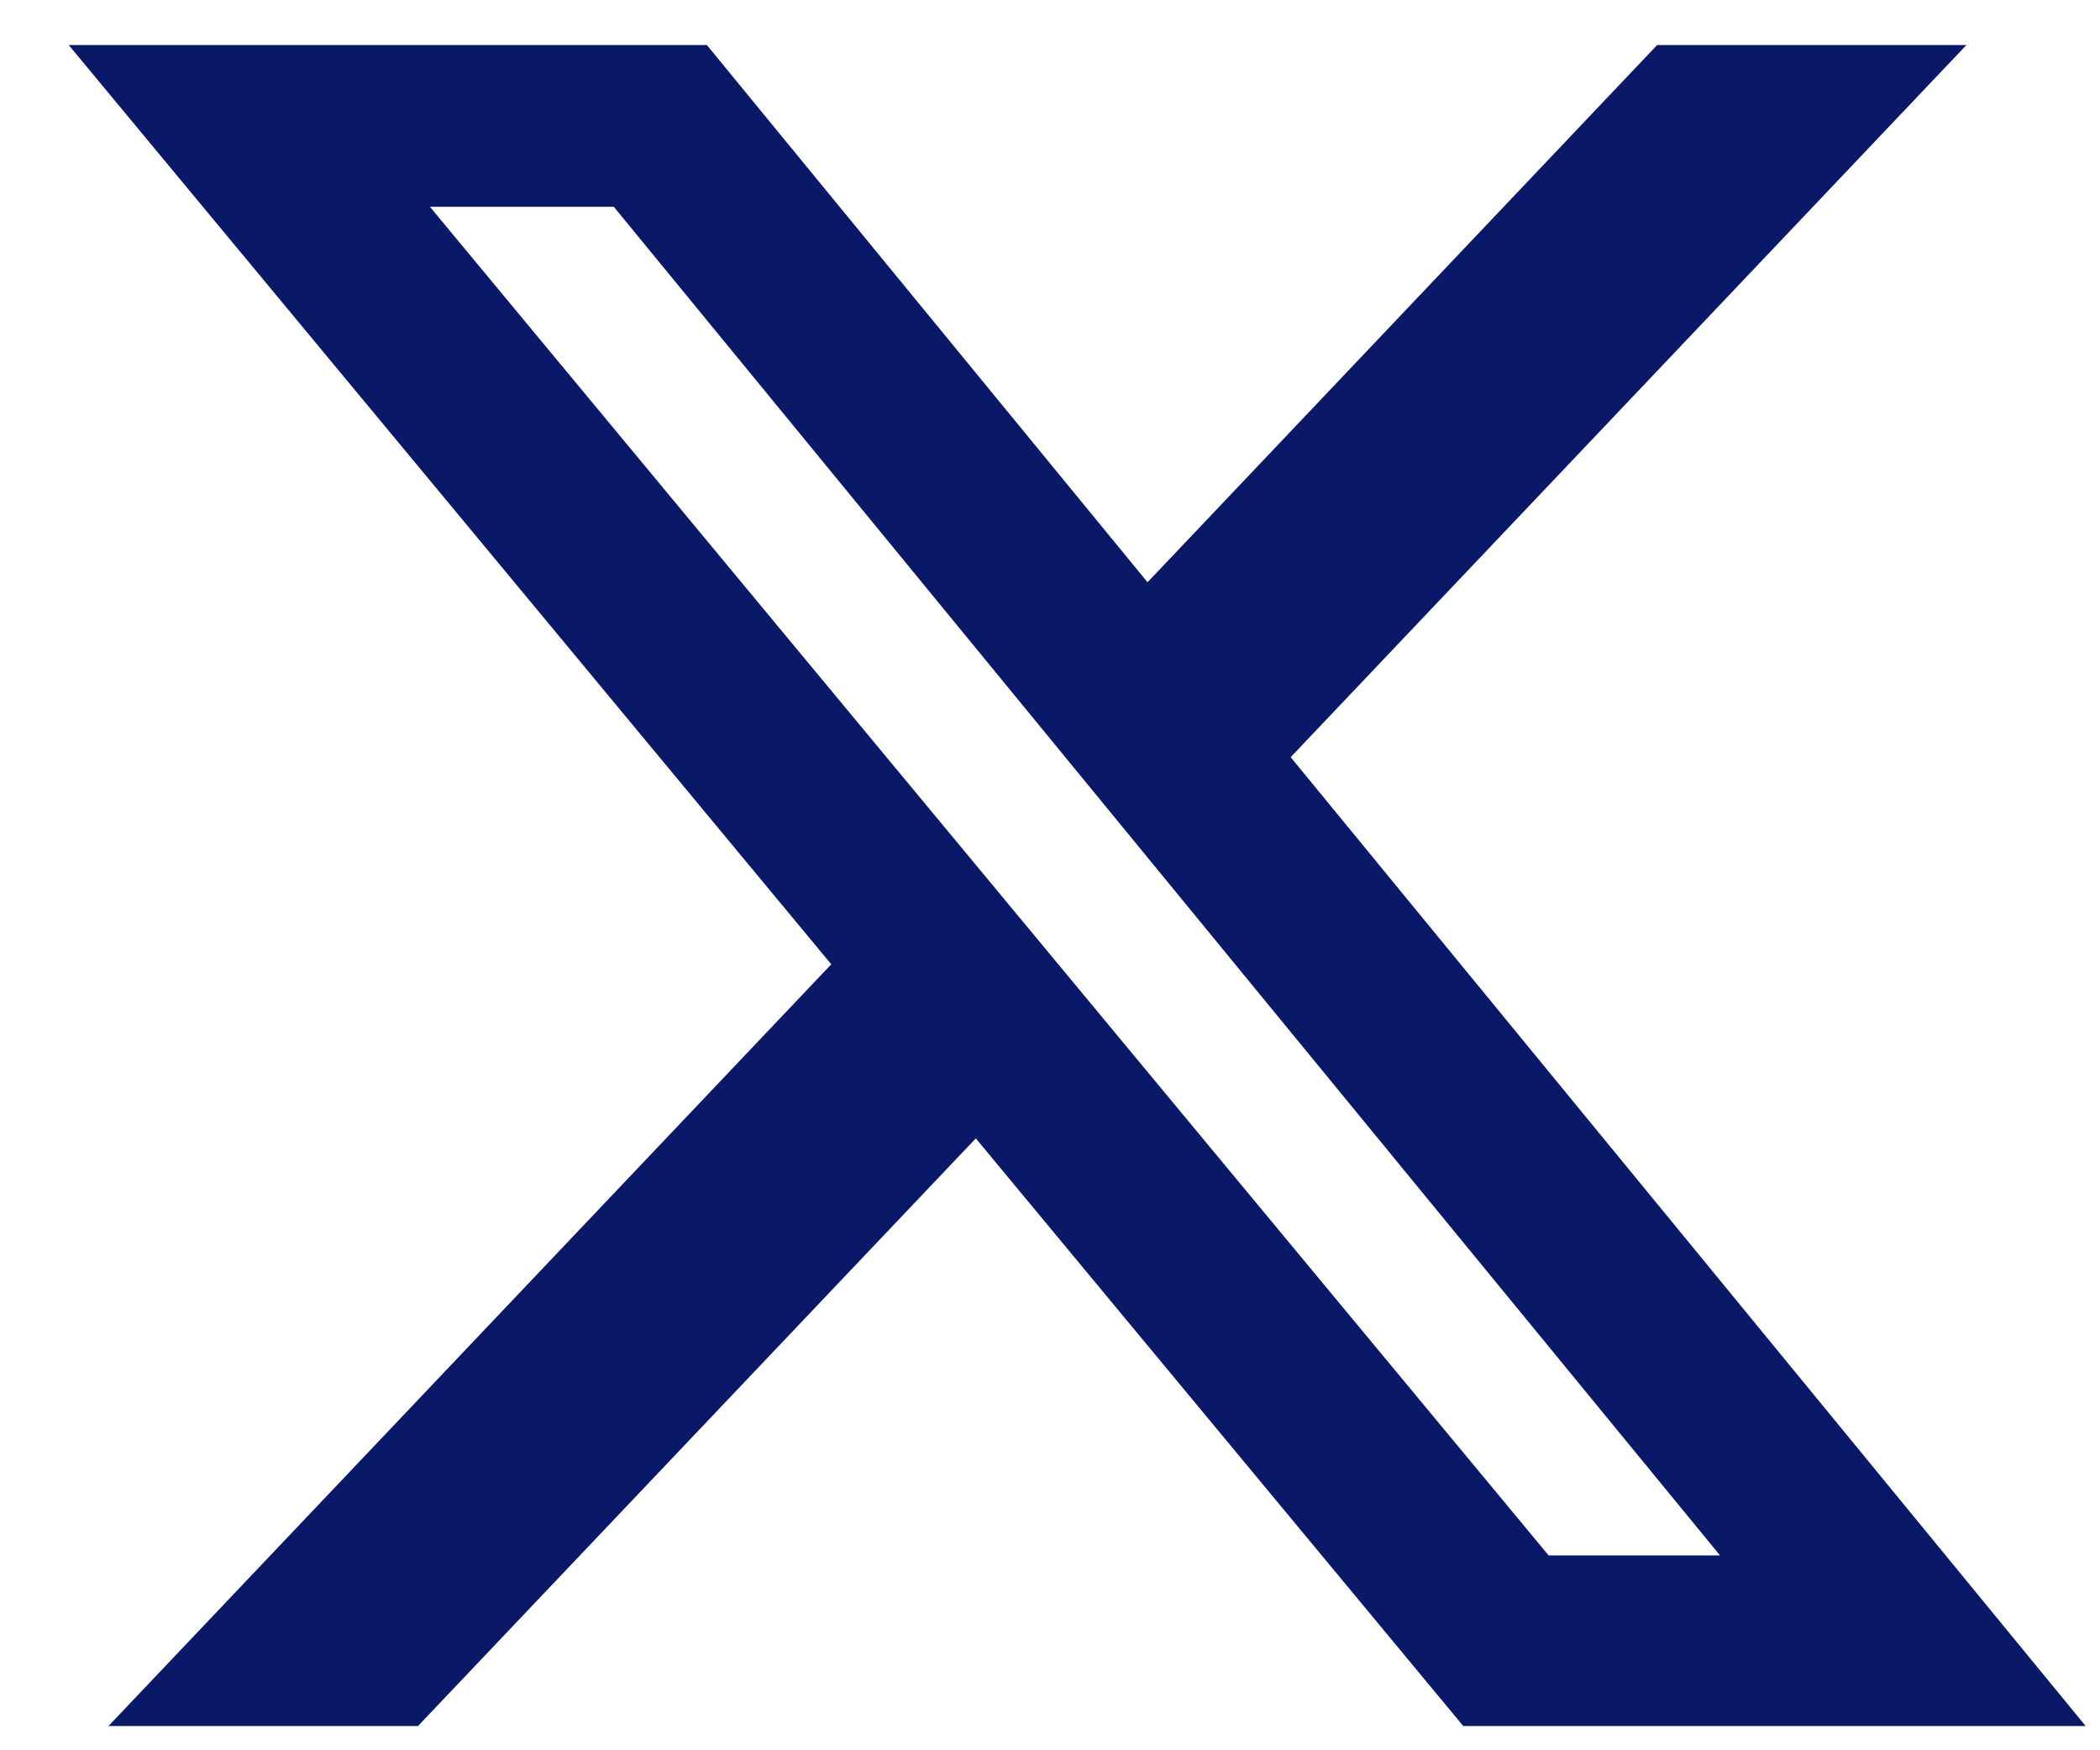 <svg width="18" height="15" viewBox="0 0 18 15" fill="none" xmlns="http://www.w3.org/2000/svg">
<path d="M14.204 0.386H16.855L11.063 6.489L17.877 14.792H12.542L8.364 9.756L3.583 14.792H0.93L7.125 8.264L0.589 0.386H6.059L9.836 4.99L14.204 0.386ZM13.274 13.33H14.743L5.261 1.772H3.685L13.274 13.33Z" fill="#0A1967"/>
</svg>

